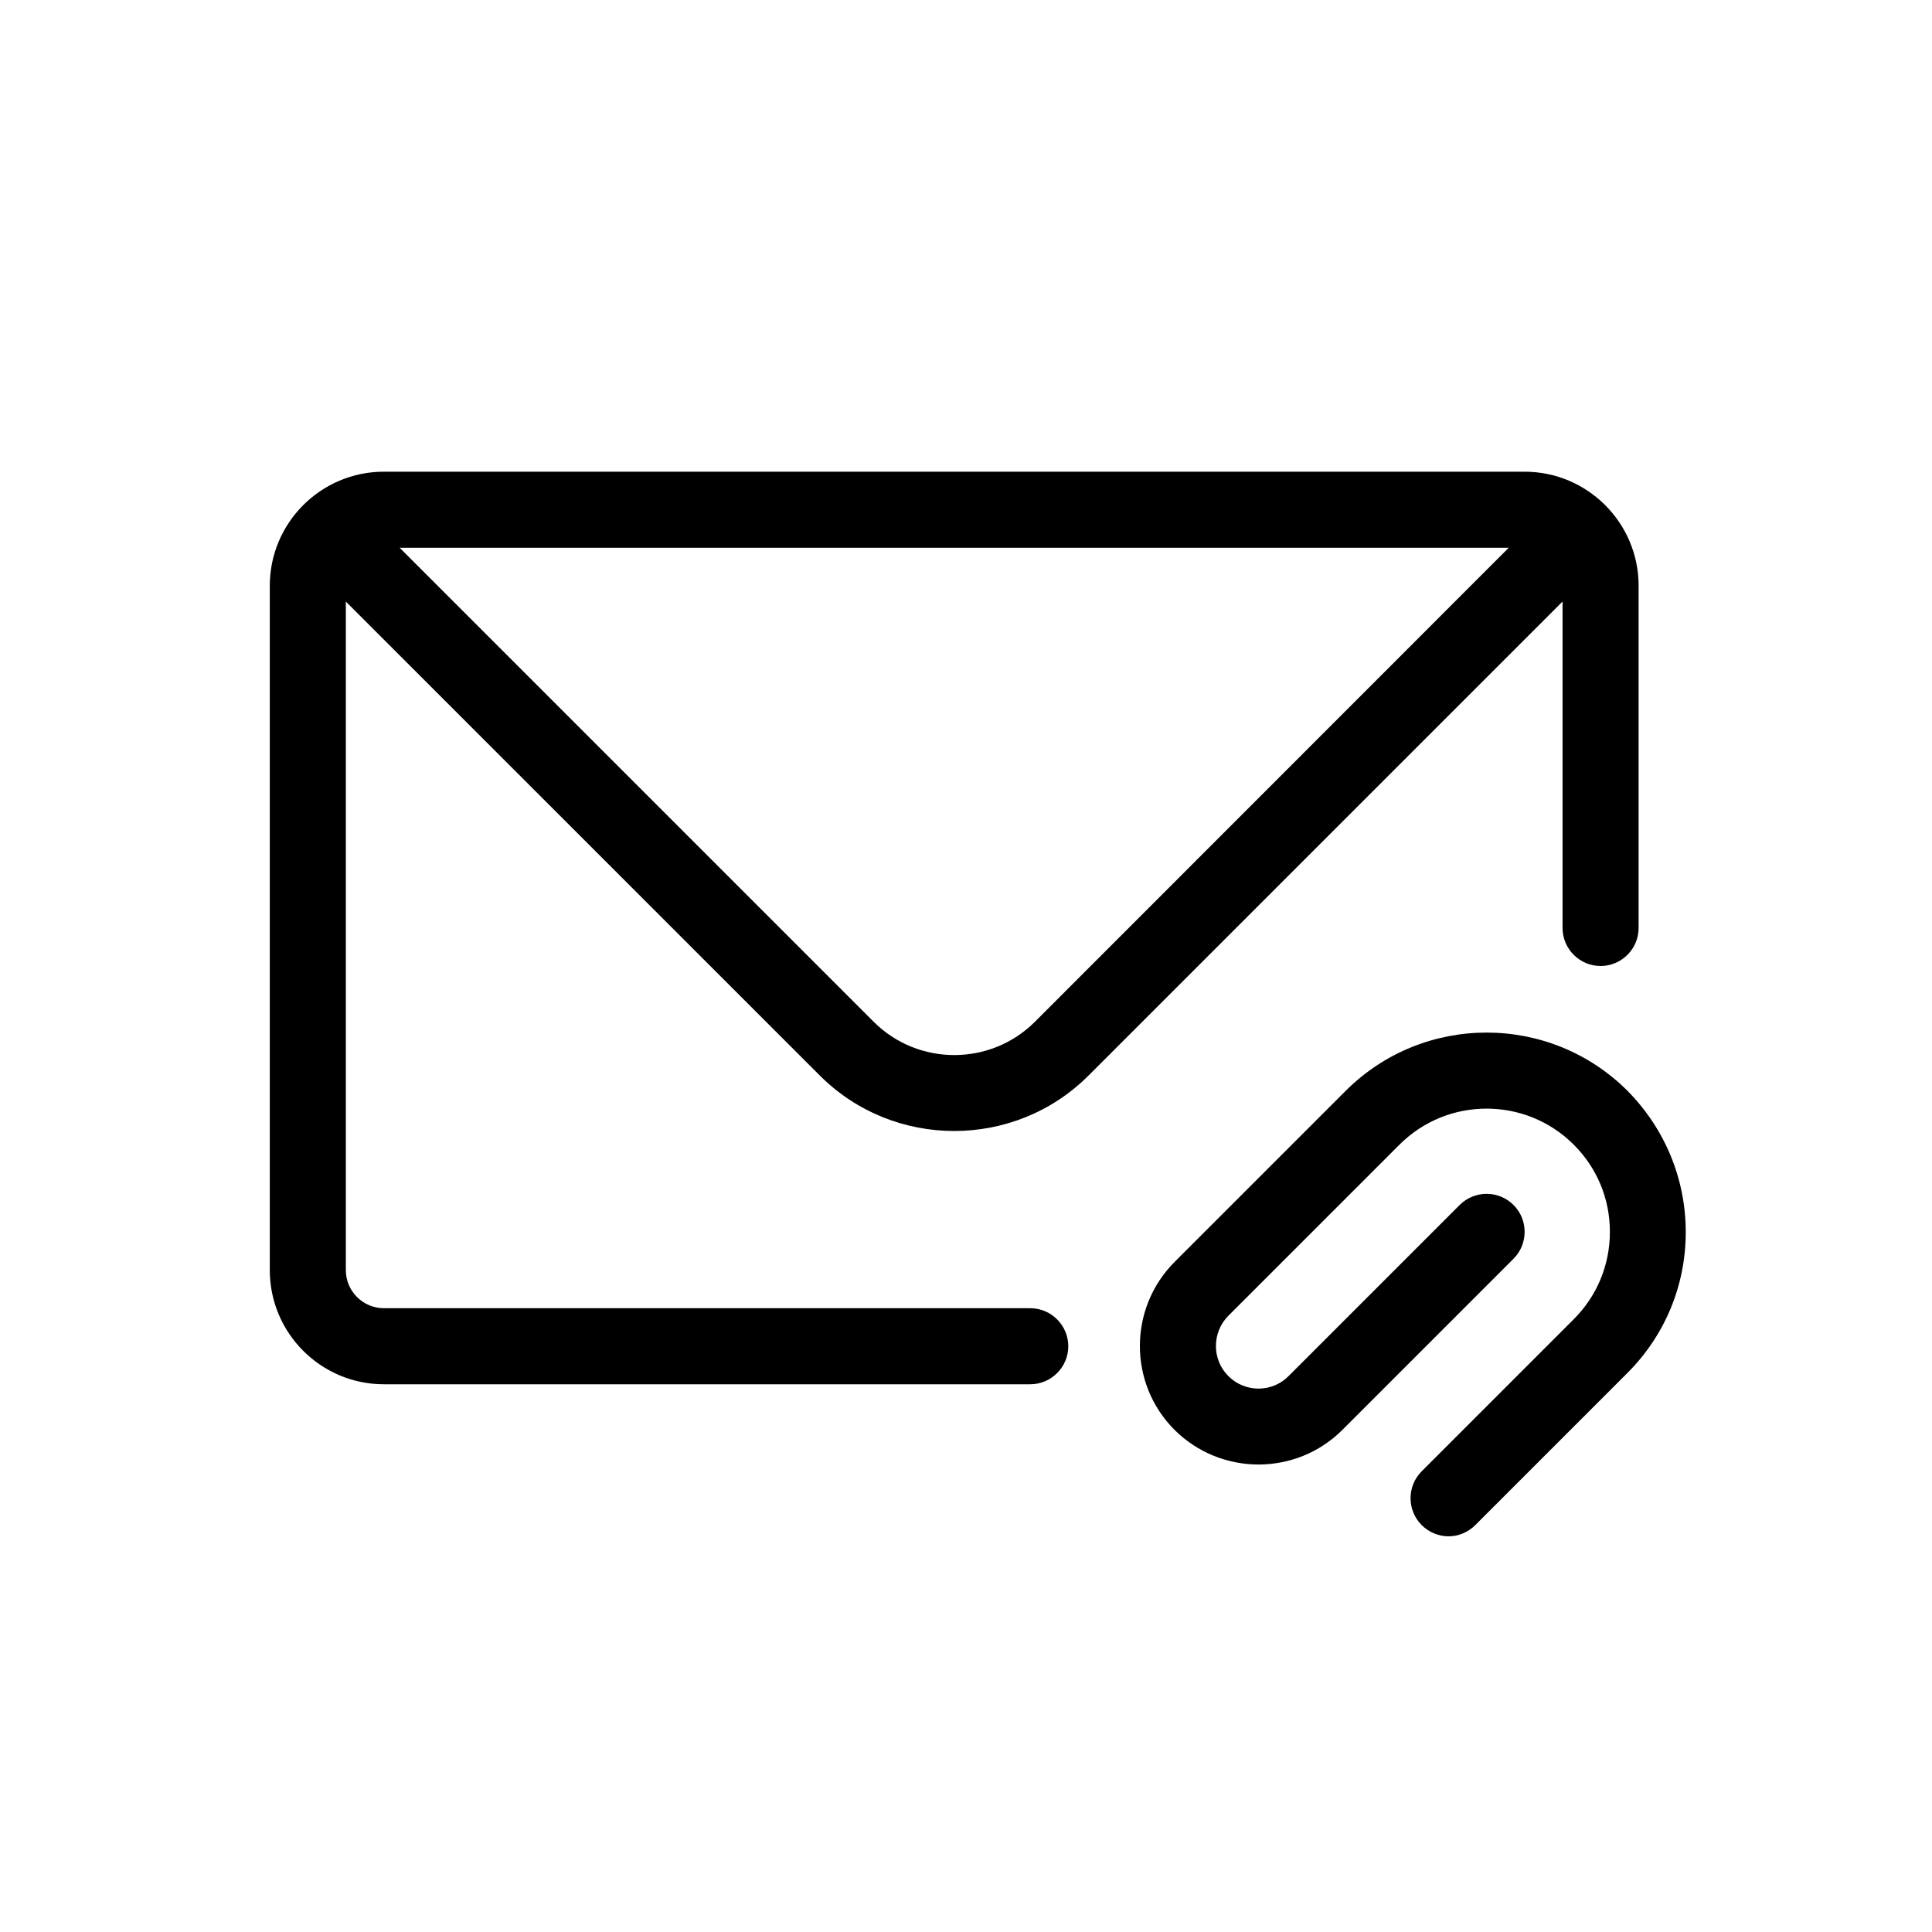 <?xml version="1.0" encoding="UTF-8"?>
<!-- Uploaded to: ICON Repo, www.svgrepo.com, Generator: ICON Repo Mixer Tools -->
<svg fill="#000000" width="800px" height="800px" version="1.1" viewBox="144 144 512 512" xmlns="http://www.w3.org/2000/svg">
 <path d="m590.74 470.53c0 14.105-5.492 27.355-15.469 37.332l-40.305 40.305c-1.965 1.965-4.535 2.973-7.102 2.973-2.57 0-5.141-1.008-7.106-2.973-3.93-3.93-3.93-10.328 0-14.258l40.305-40.305c6.144-6.144 9.574-14.359 9.574-23.125s-3.375-16.93-9.574-23.125c-12.746-12.746-33.453-12.746-46.199 0l-45.344 45.344c-4.383 4.434-4.383 11.586 0 15.973 4.434 4.434 11.586 4.434 15.973 0l45.344-45.344c3.93-3.93 10.328-3.93 14.258 0 3.93 3.93 3.93 10.328 0 14.258l-45.344 45.344c-12.242 12.242-32.195 12.242-44.488 0-12.242-12.242-12.242-32.195 0-44.488l45.344-45.344c20.605-20.605 54.109-20.605 74.715 0 9.926 10.078 15.418 23.328 15.418 37.434zm-355.09-167.11v177.19c0 5.543 4.535 10.078 10.078 10.078h171.3c5.543 0 10.078 4.535 10.078 10.078s-4.535 10.078-10.078 10.078h-171.3c-16.676 0-30.23-13.551-30.23-30.23v-181.38c0-16.676 13.551-30.23 30.23-30.23h302.29c16.676 0 30.23 13.551 30.23 30.23v90.688c0 5.543-4.535 10.078-10.078 10.078s-10.078-4.535-10.078-10.078v-86.508l-125.6 125.6c-9.824 9.824-22.723 14.711-35.621 14.711s-25.797-4.887-35.621-14.711zm308.18-14.258h-293.92l125.6 125.6c11.789 11.789 30.984 11.789 42.773 0z"/>
</svg>